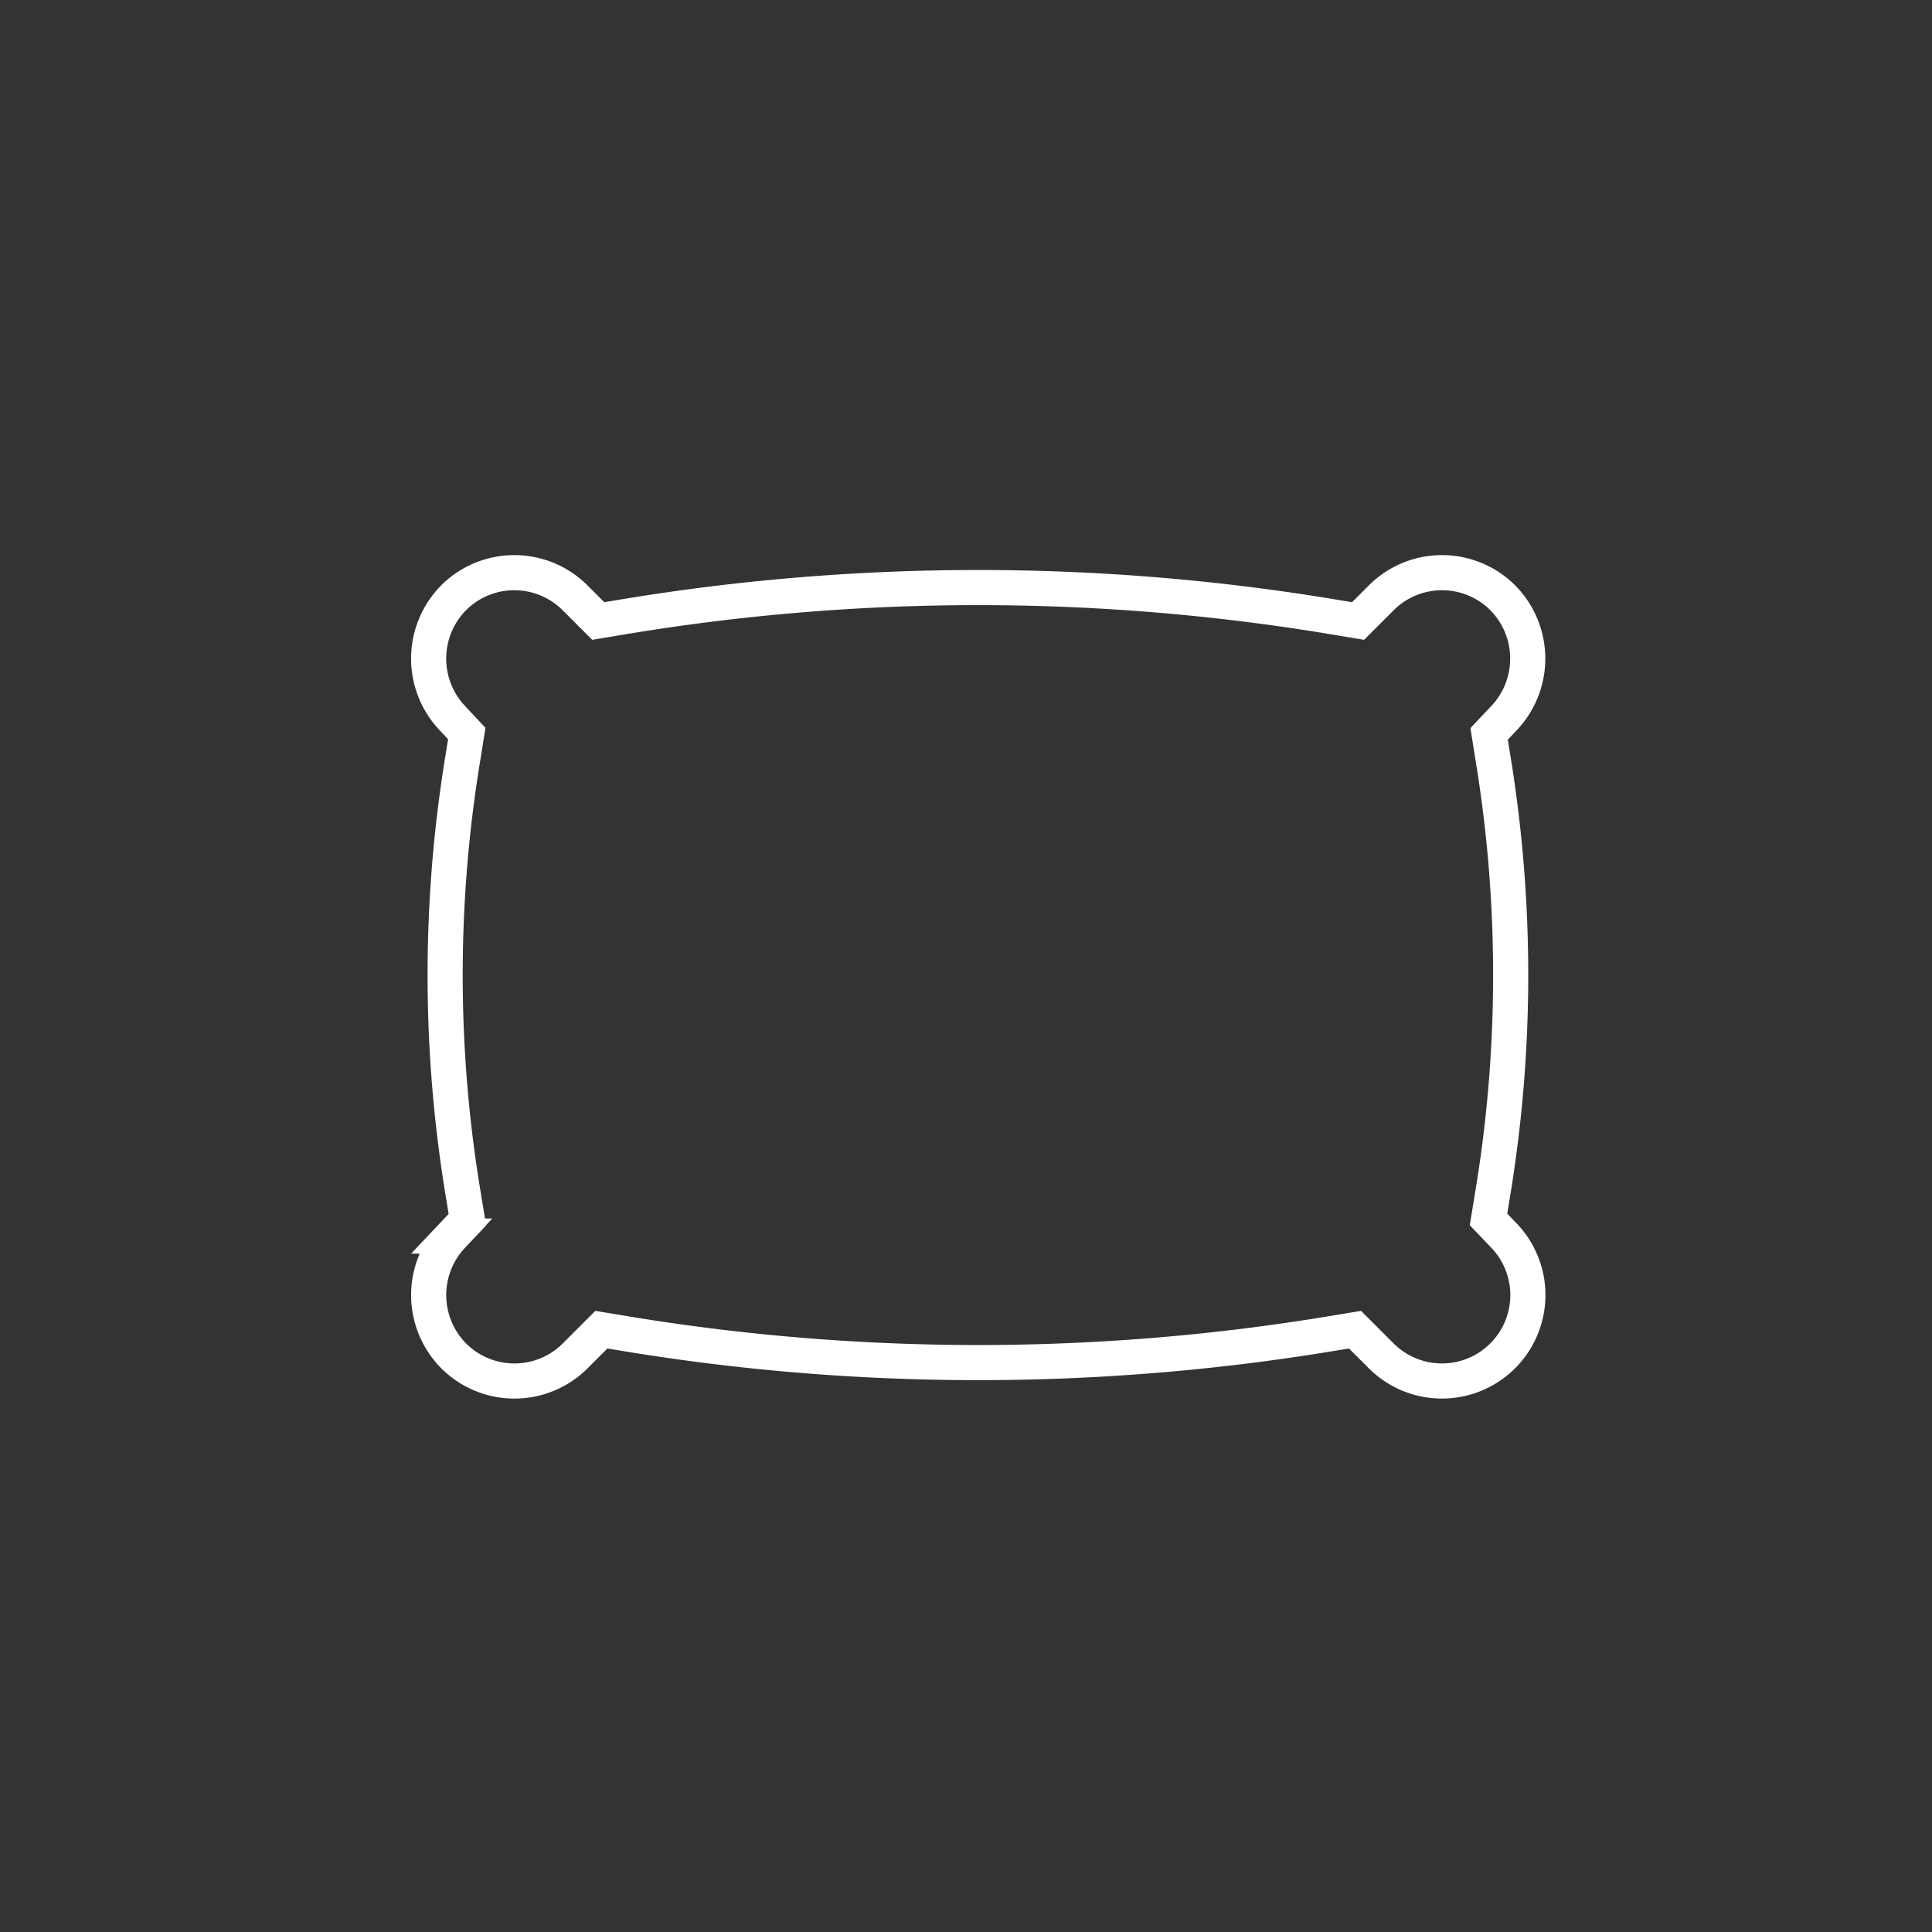 <?xml version="1.0" encoding="UTF-8"?> <svg xmlns="http://www.w3.org/2000/svg" xmlns:xlink="http://www.w3.org/1999/xlink" width="110" height="110" viewBox="0 0 110 110"><rect x="0" y="0" width="110" height="110" fill="#333333" stroke="none"/><defs><clipPath id="clip-_4"><rect width="110" height="110"></rect></clipPath></defs><g id="_4" data-name="4" clip-path="url(#clip-_4)"><path id="Path_14186" data-name="Path 14186" d="M147.007,267.619l.207-1.272a76.247,76.247,0,0,0,.028-25.112l-.2-1.26.877-.928a4.926,4.926,0,0,0-.1-6.818,4.893,4.893,0,0,0-6.919,0l-1.32,1.32-1.314-.219a123.3,123.3,0,0,0-40.633,0l-1.313.219L95,232.229a4.893,4.893,0,0,0-6.919,0,4.93,4.93,0,0,0-.115,6.8l.867.927-.2,1.253a76.269,76.269,0,0,0,.028,25.163l.207,1.264-.881.931a4.924,4.924,0,0,0,.1,6.821,4.893,4.893,0,0,0,6.919,0l1.491-1.491,1.311.217a123.288,123.288,0,0,0,40.287,0l1.311-.217,1.5,1.5a4.893,4.893,0,0,0,7-6.837Z" transform="translate(-62.257 -198.191)" fill="none" stroke="#fff" stroke-width="2"></path></g></svg> 